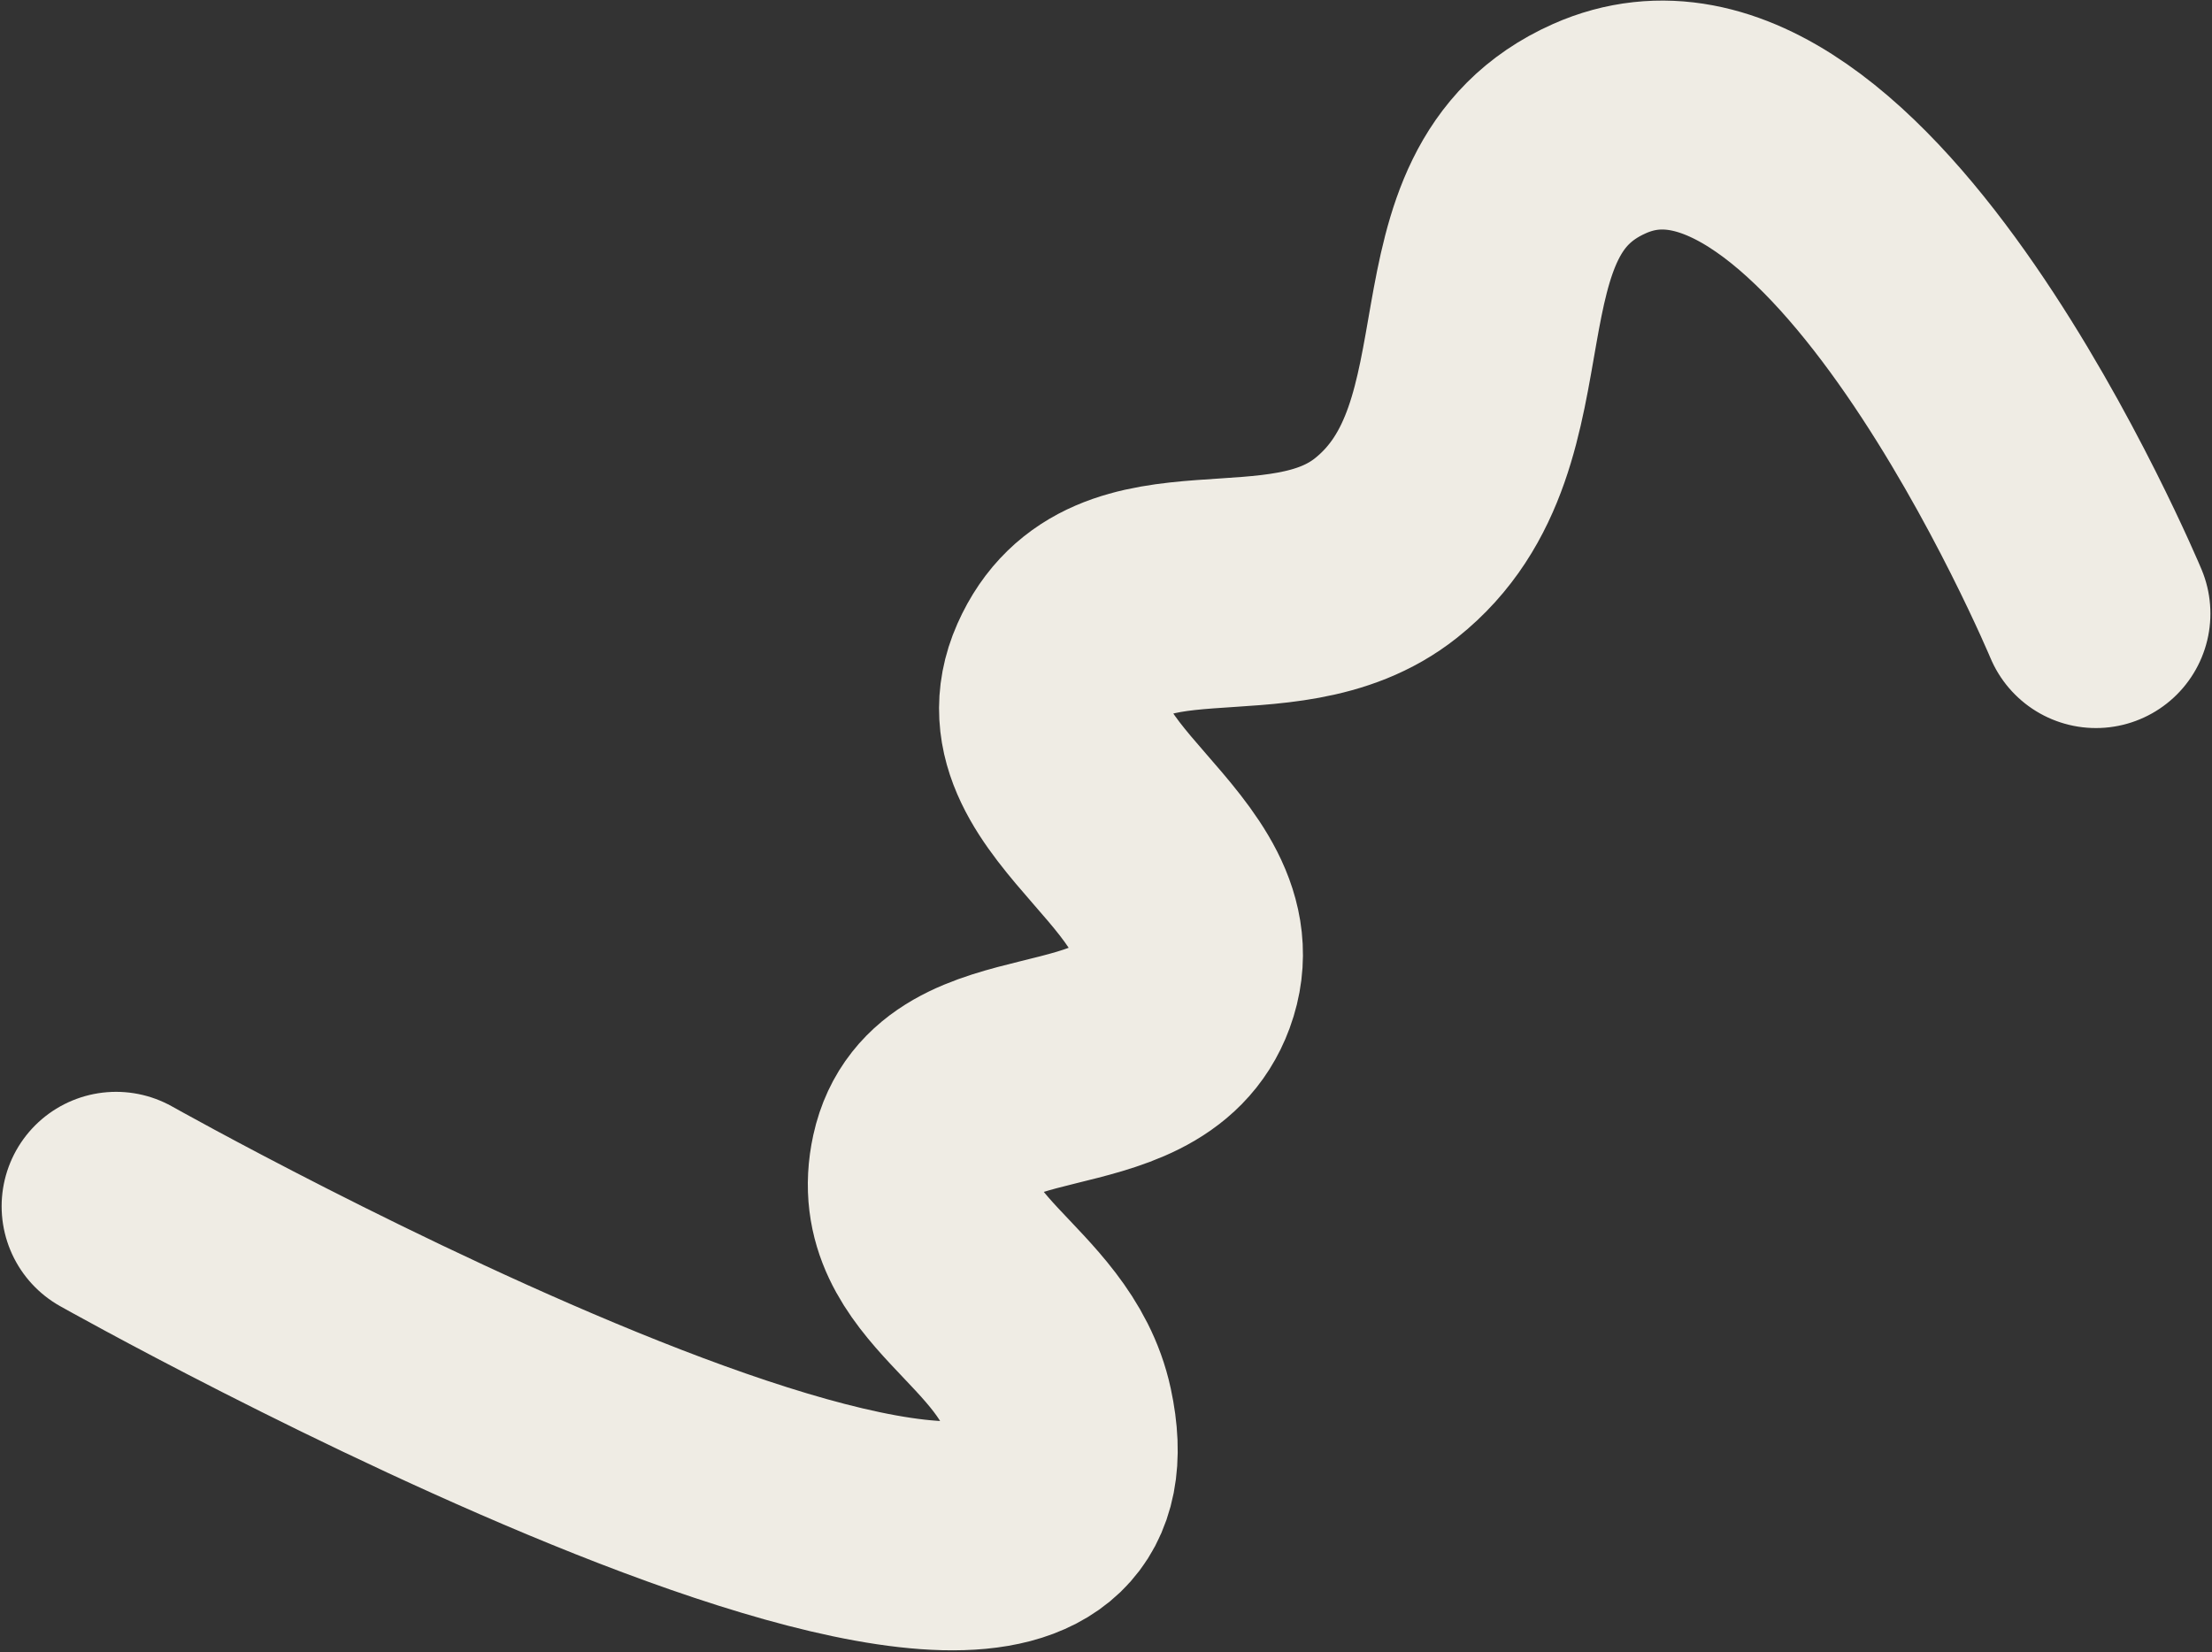 <?xml version="1.0" encoding="UTF-8"?> <svg xmlns="http://www.w3.org/2000/svg" width="802" height="599" viewBox="0 0 802 599" fill="none"><rect x="0" y="0" width="802" height="599" fill="#333333" stroke="none"/><path d="M759.922 222.456C759.922 222.456 669.659 6.691 579.874 46.646C519.009 73.732 554.678 157.252 502.511 198.686C464.133 229.168 404.923 198.124 385.071 242.934C365.535 287.03 445.234 313.228 428.613 358.503C413.563 399.5 344.786 377.671 335.427 420.329C326.739 459.93 375.356 472.5 383.908 512.131C412.731 645.702 42.09 437.345 42.09 437.345" stroke="#EFECE4" stroke-width="83" stroke-linecap="round"></path></svg> 